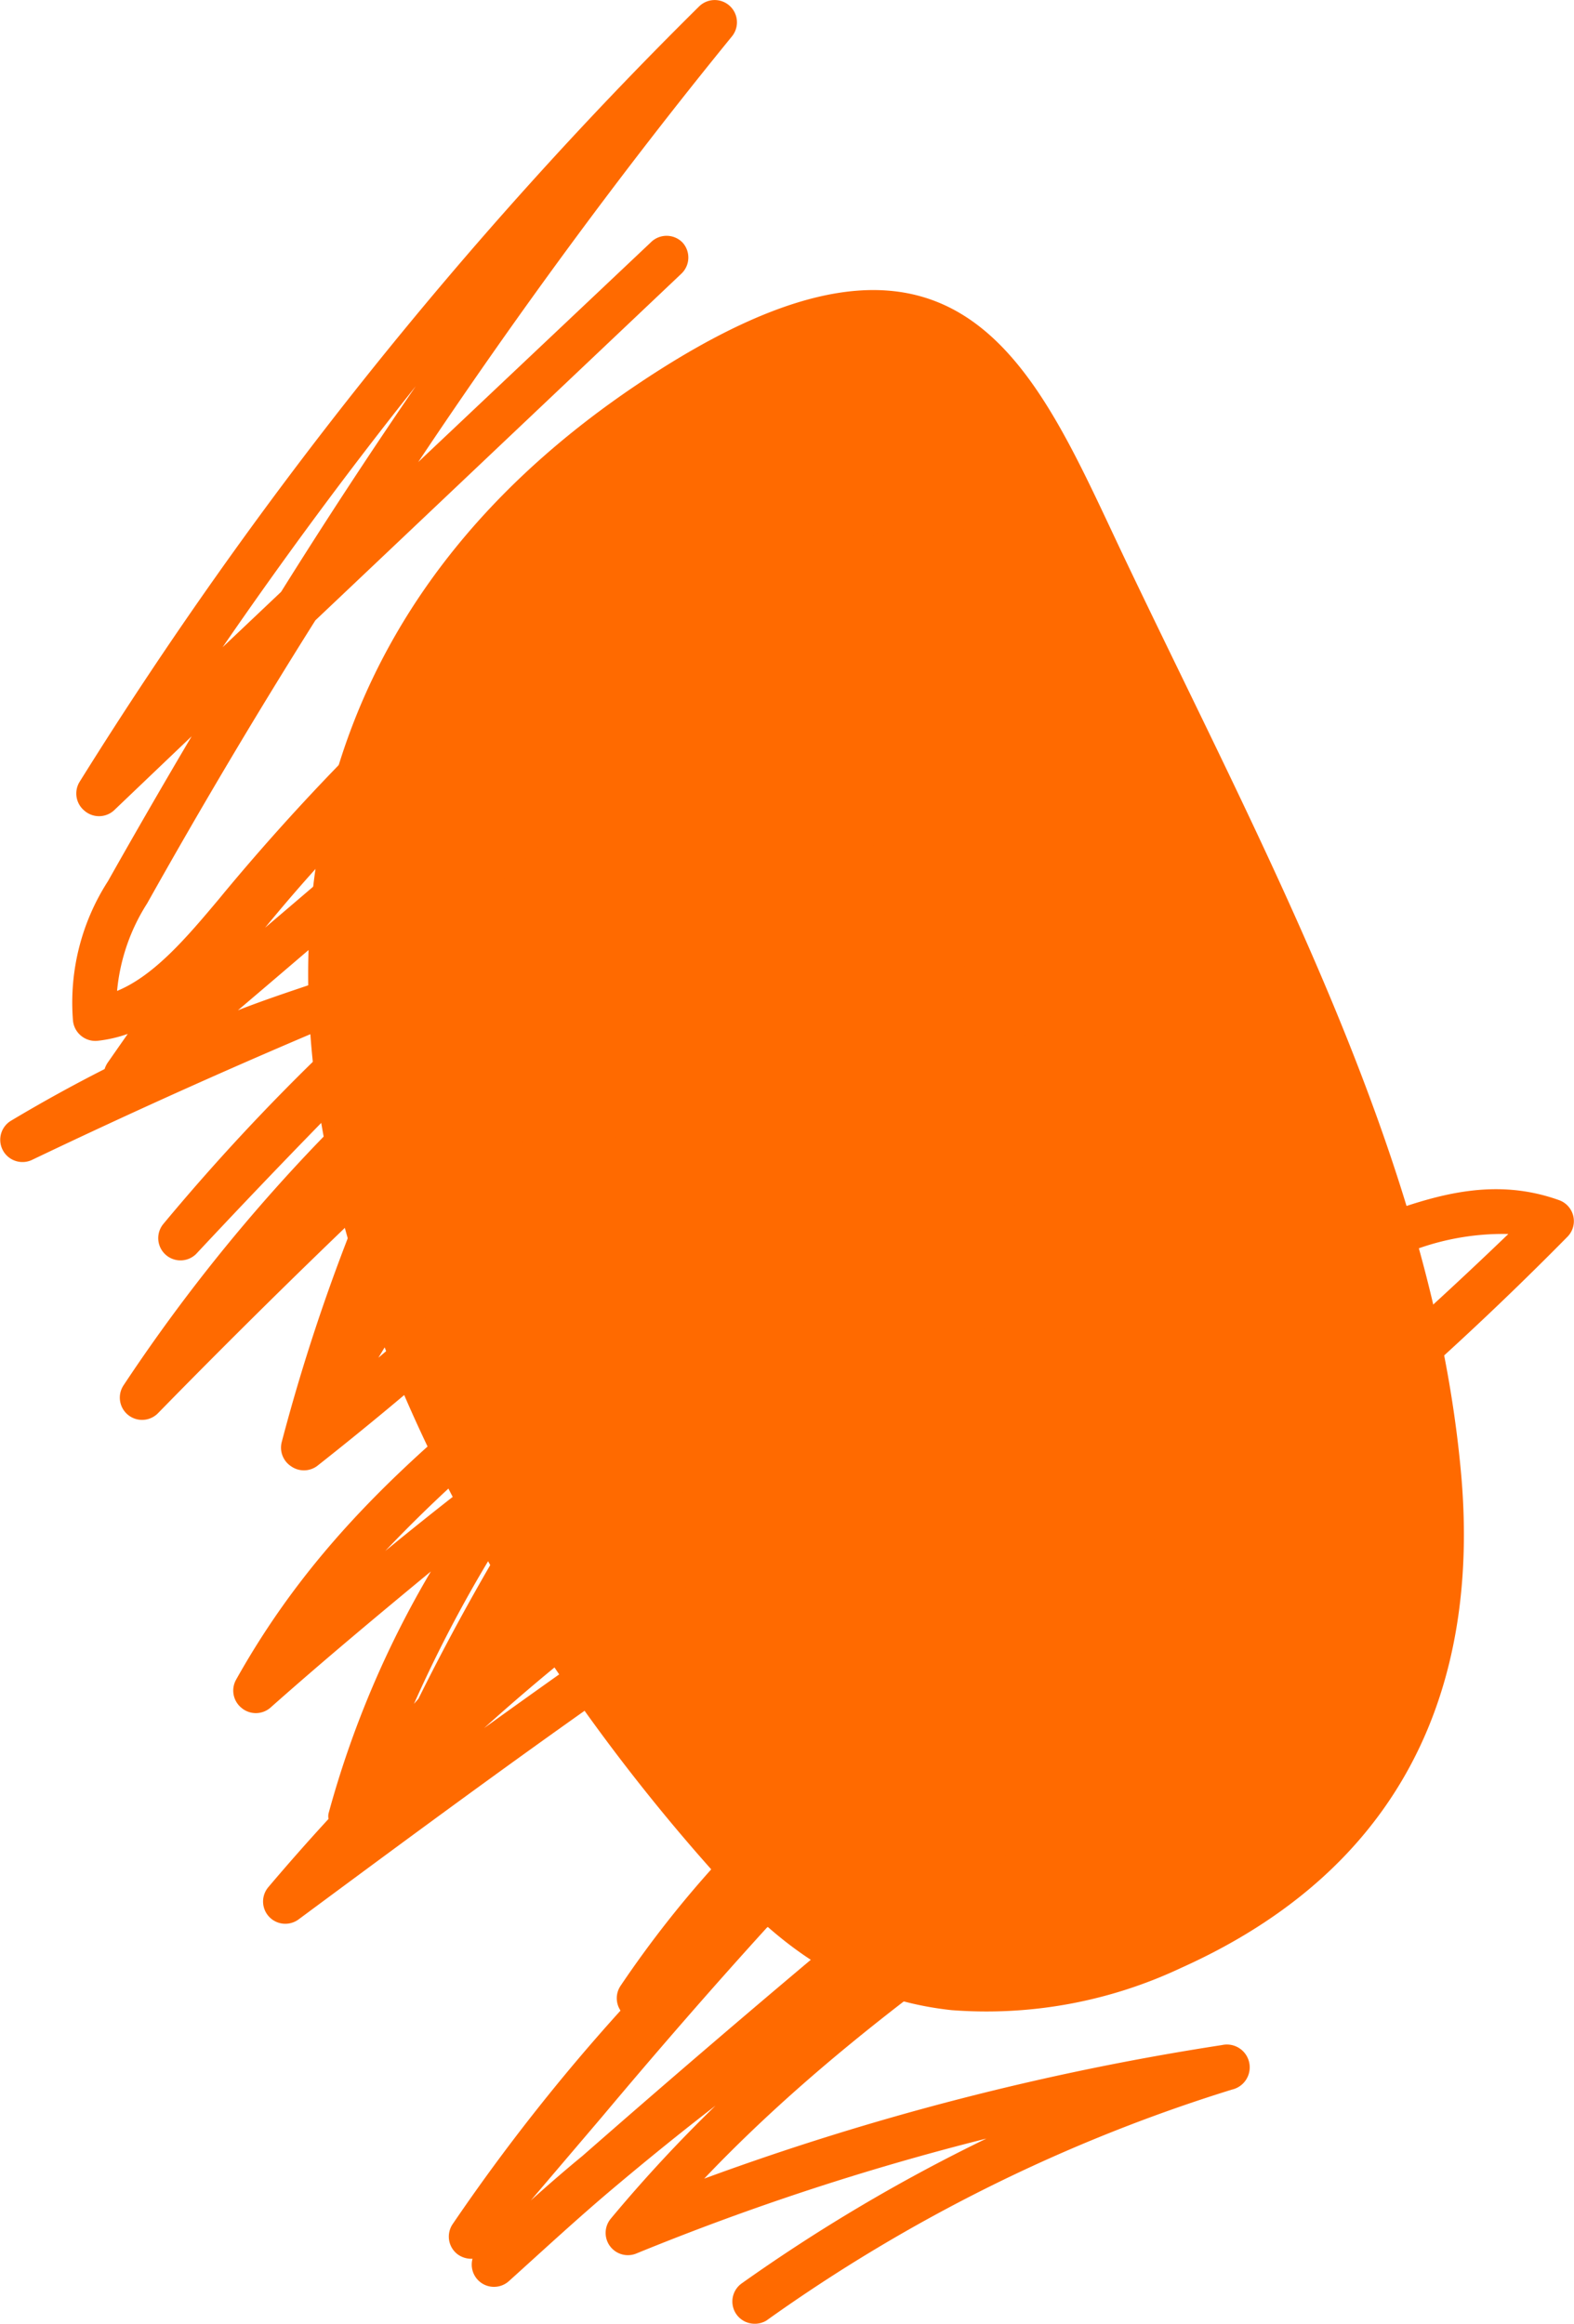 <?xml version="1.0" encoding="UTF-8"?> <svg xmlns="http://www.w3.org/2000/svg" viewBox="0 0 70.72 104.4"> <defs> <style>.cls-1{fill:#ff6a00;}</style> </defs> <g id="Слой_2" data-name="Слой 2"> <g id="Layer_1" data-name="Layer 1"> <path class="cls-1" d="M32.4,84.48c2.31,2.56,5.43,5.3,10.35,5.83a20.5,20.5,0,0,0,10.3-1.89c11.15-5,13.34-14.17,12.59-22.29-1.28-14-8.66-27.52-15.09-41-4.08-8.57-7.35-17.62-21.87-7.89C2.36,34.87,15.84,66.17,32.4,84.48Z"></path> <path class="cls-1" d="M33.9,104.4a1,1,0,0,1-.81-.42,1,1,0,0,1,.23-1.39,77,77,0,0,1,11-6.51,116.51,116.51,0,0,0-15.72,5.16,1,1,0,0,1-1.15-1.57,65.24,65.24,0,0,1,4.7-5.07c-1.57,1.21-3.11,2.46-4.64,3.75s-3.1,2.74-4.64,4.13a1,1,0,0,1-1.64-1,1.05,1.05,0,0,1-.67-.2,1,1,0,0,1-.22-1.36,88.39,88.39,0,0,1,7.54-9.59,1,1,0,0,1,0-1.11c5.39-8,12.31-13.17,19.47-17.08,1.25-.87,2.52-1.69,3.82-2.43a195.8,195.8,0,0,0,16.6-14.27,11.41,11.41,0,0,0-4.78.94C45.17,62.76,29,74.69,13.42,86.23a1,1,0,0,1-1.36-1.45q1.33-1.57,2.7-3.06a.67.67,0,0,1,0-.24A44.13,44.13,0,0,1,19.36,70.6c-2.42,2-4.82,4-7.22,6.13a1,1,0,0,1-1.29,0,1,1,0,0,1-.24-1.27c3.49-6.24,8.07-10.21,13.26-14.4l3.82-3A137.4,137.4,0,0,1,40.4,43.12c-.89-.07-1.77-.12-2.65-.15a156.82,156.82,0,0,1-23.51,22.9,1,1,0,0,1-1.17,0,1,1,0,0,1-.41-1.09A85.43,85.43,0,0,1,16,54.68Q11.49,59,7.09,63.5a1,1,0,0,1-1.54-1.26A77.61,77.61,0,0,1,20.43,45.59l.73-1.25-.5.11c-.62.52-1.24,1-1.85,1.59q-5.05,5-10,10.3A1,1,0,0,1,7.33,55a96.56,96.56,0,0,1,9-9.45l-.74.22q-7.17,3-14.17,6.35a1,1,0,0,1-.94-1.76q2.09-1.25,4.22-2.33a1.11,1.11,0,0,1,.14-.29l.9-1.29a6,6,0,0,1-1.35.31,1,1,0,0,1-.74-.22,1,1,0,0,1-.37-.68,10.06,10.06,0,0,1,1.57-6.27c1.24-2.2,2.49-4.36,3.76-6.51L5.11,36.42a1,1,0,0,1-1.32,0,1,1,0,0,1-.21-1.3A191,191,0,0,1,31.42.28a1,1,0,0,1,1.47,1.35C28,7.63,23.3,14,18.79,20.76l10.45-9.87a1,1,0,0,1,1.42,0,1,1,0,0,1-.05,1.41L14.17,27.87q-3.9,6.19-7.56,12.72a8.8,8.8,0,0,0-1.35,3.93c1.68-.69,3.15-2.43,4.57-4.12l.23-.28a100.74,100.74,0,0,1,21.7-19.51c.85-.55,2.7-1.77,4.72-.77l.4-.18a1,1,0,0,1,1.32.49A5.39,5.39,0,0,1,37.82,25l-.22.4q2.85-2.34,6-4.47a1,1,0,0,1,1.2,1.6Q39.4,27,34.1,31.67c-.39.7-.78,1.4-1.18,2.09l.43-.22c1.15-.61,3.29-1.73,5.6-.25a1,1,0,0,1,.46.8,1,1,0,0,1-.39.84l-.14.1.95-.3a1,1,0,0,1,.81.09c.57-.22,1.14-.42,1.73-.6a1,1,0,0,1,1.11.38,1,1,0,0,1,0,1.18c-1.35,1.79-2.73,3.55-4.12,5.26,1,.06,1.94.14,2.92.23.37-.35.73-.71,1.1-1.05,1.46-1.39,3.91-3.71,7.07-2.35a1,1,0,0,1,.35,1.59l-2.41,2.69.12,0a1,1,0,0,1,1.1.29A15.28,15.28,0,0,1,56,46.11a1,1,0,0,1,.11,1.33,32.45,32.45,0,0,1-6.31,6.21,37.41,37.41,0,0,1,6.08,0,1,1,0,0,1,.38,1.89C44.44,61.73,32.35,68.08,21.75,77.64c12.79-9.23,26.08-18,40.52-23.14,2.38-.85,4.94-1.6,7.78-.58a1,1,0,0,1,.38,1.64,146,146,0,0,1-12.13,11c.88-.28,1.77-.53,2.68-.74a1,1,0,0,1,.62,1.9C58,69.24,54.3,70.8,50.72,72.61c-1.94,1.53-3.9,3.08-5.84,4.66a47.79,47.79,0,0,1,10.44-4.34,1,1,0,0,1,.87,1.76q-5.92,4.56-11.82,9.36,2-1.14,4-2.19a1,1,0,0,1,1,1.71c-6,4.22-12.26,8.56-17.73,14.31a120.6,120.6,0,0,1,23.26-6,1,1,0,0,1,.45,2,73.29,73.29,0,0,0-20.92,10.38A1,1,0,0,1,33.9,104.4Zm.55-17.79c-2.51,2.76-5,5.63-7.39,8.48l-3.21,3.77c.77-.69,1.54-1.36,2.32-2C34,90,42,83.29,50.05,76.94A81.3,81.3,0,0,0,34.45,86.61ZM23.88,67.07l-.55.85a59.29,59.29,0,0,0-4.73,8.63l.2-.23a105.62,105.62,0,0,1,5.28-9.4Zm22.29-10.9c-1.08.7-2.17,1.38-3.25,2s-2.31,1.43-3.45,2.18A86.75,86.75,0,0,0,25.79,71.64c8.31-6.48,17.26-11.41,26.13-16.1A34.19,34.19,0,0,0,46.17,56.17ZM23.55,63.94a63.36,63.36,0,0,0-6.24,5.74c1.69-1.38,3.38-2.73,5.09-4C22.78,65.09,23.16,64.51,23.55,63.94Zm8.2-2.12q-1.83,2.37-3.61,4.83a85.09,85.09,0,0,1,10.24-7.92l.81-.53A53.64,53.64,0,0,0,31.75,61.82Zm-2.61-2.37c-.72,1-1.43,2-2.12,3l.19-.13c.79-1.1,1.61-2.18,2.43-3.23ZM18.82,58,17,61A156.17,156.17,0,0,0,35.17,42.91c-1.32,0-2.68,0-4,.11A70.76,70.76,0,0,0,18.82,58Zm22.79-8.2c-2.27,2.64-4.54,5.32-6.76,8.08a44.61,44.61,0,0,1,10.58-3.63A36.39,36.39,0,0,0,53.9,47a13.25,13.25,0,0,0-5-2.62ZM19.75,51.2q-1.17,2.44-2.18,5c1.29-2.17,2.58-4.36,3.87-6.55ZM43,43.36A129.49,129.49,0,0,0,34.19,53l3.54-2.72q1.7-1.56,3.45-3,1.64-1.87,3.29-3.74ZM36.58,22.67C28.08,30.36,19.39,38,10.69,45.39c1.4-.55,2.82-1,4.24-1.49,1.82-.75,3.63-1.49,5.45-2.21q4.49-4.36,9.06-8.52c1.16-1.28,2.36-2.51,3.62-3.72,1-1.79,2-3.59,3-5.38A4.28,4.28,0,0,0,36.58,22.67Zm8.26,18.9,1,.14.18,0,2-2.24A7,7,0,0,0,44.84,41.57ZM30.91,25.08a76.24,76.24,0,0,0-19,16.6C18.31,36.24,24.65,30.68,30.91,25.08ZM35,40.91l1.88,0q1.45-1.76,2.88-3.57a32.71,32.71,0,0,0-6,3.56Zm-4-3.77-.41.71,2.69-.94c1-.79,1.95-1.57,2.93-2.33a6,6,0,0,0-1.93.73C33.17,35.89,32.08,36.5,31,37.14ZM18.68,17.35Q14.18,23,10,29.08l2.63-2.49Q15.58,21.87,18.68,17.35Z"></path> </g> </g> </svg> 